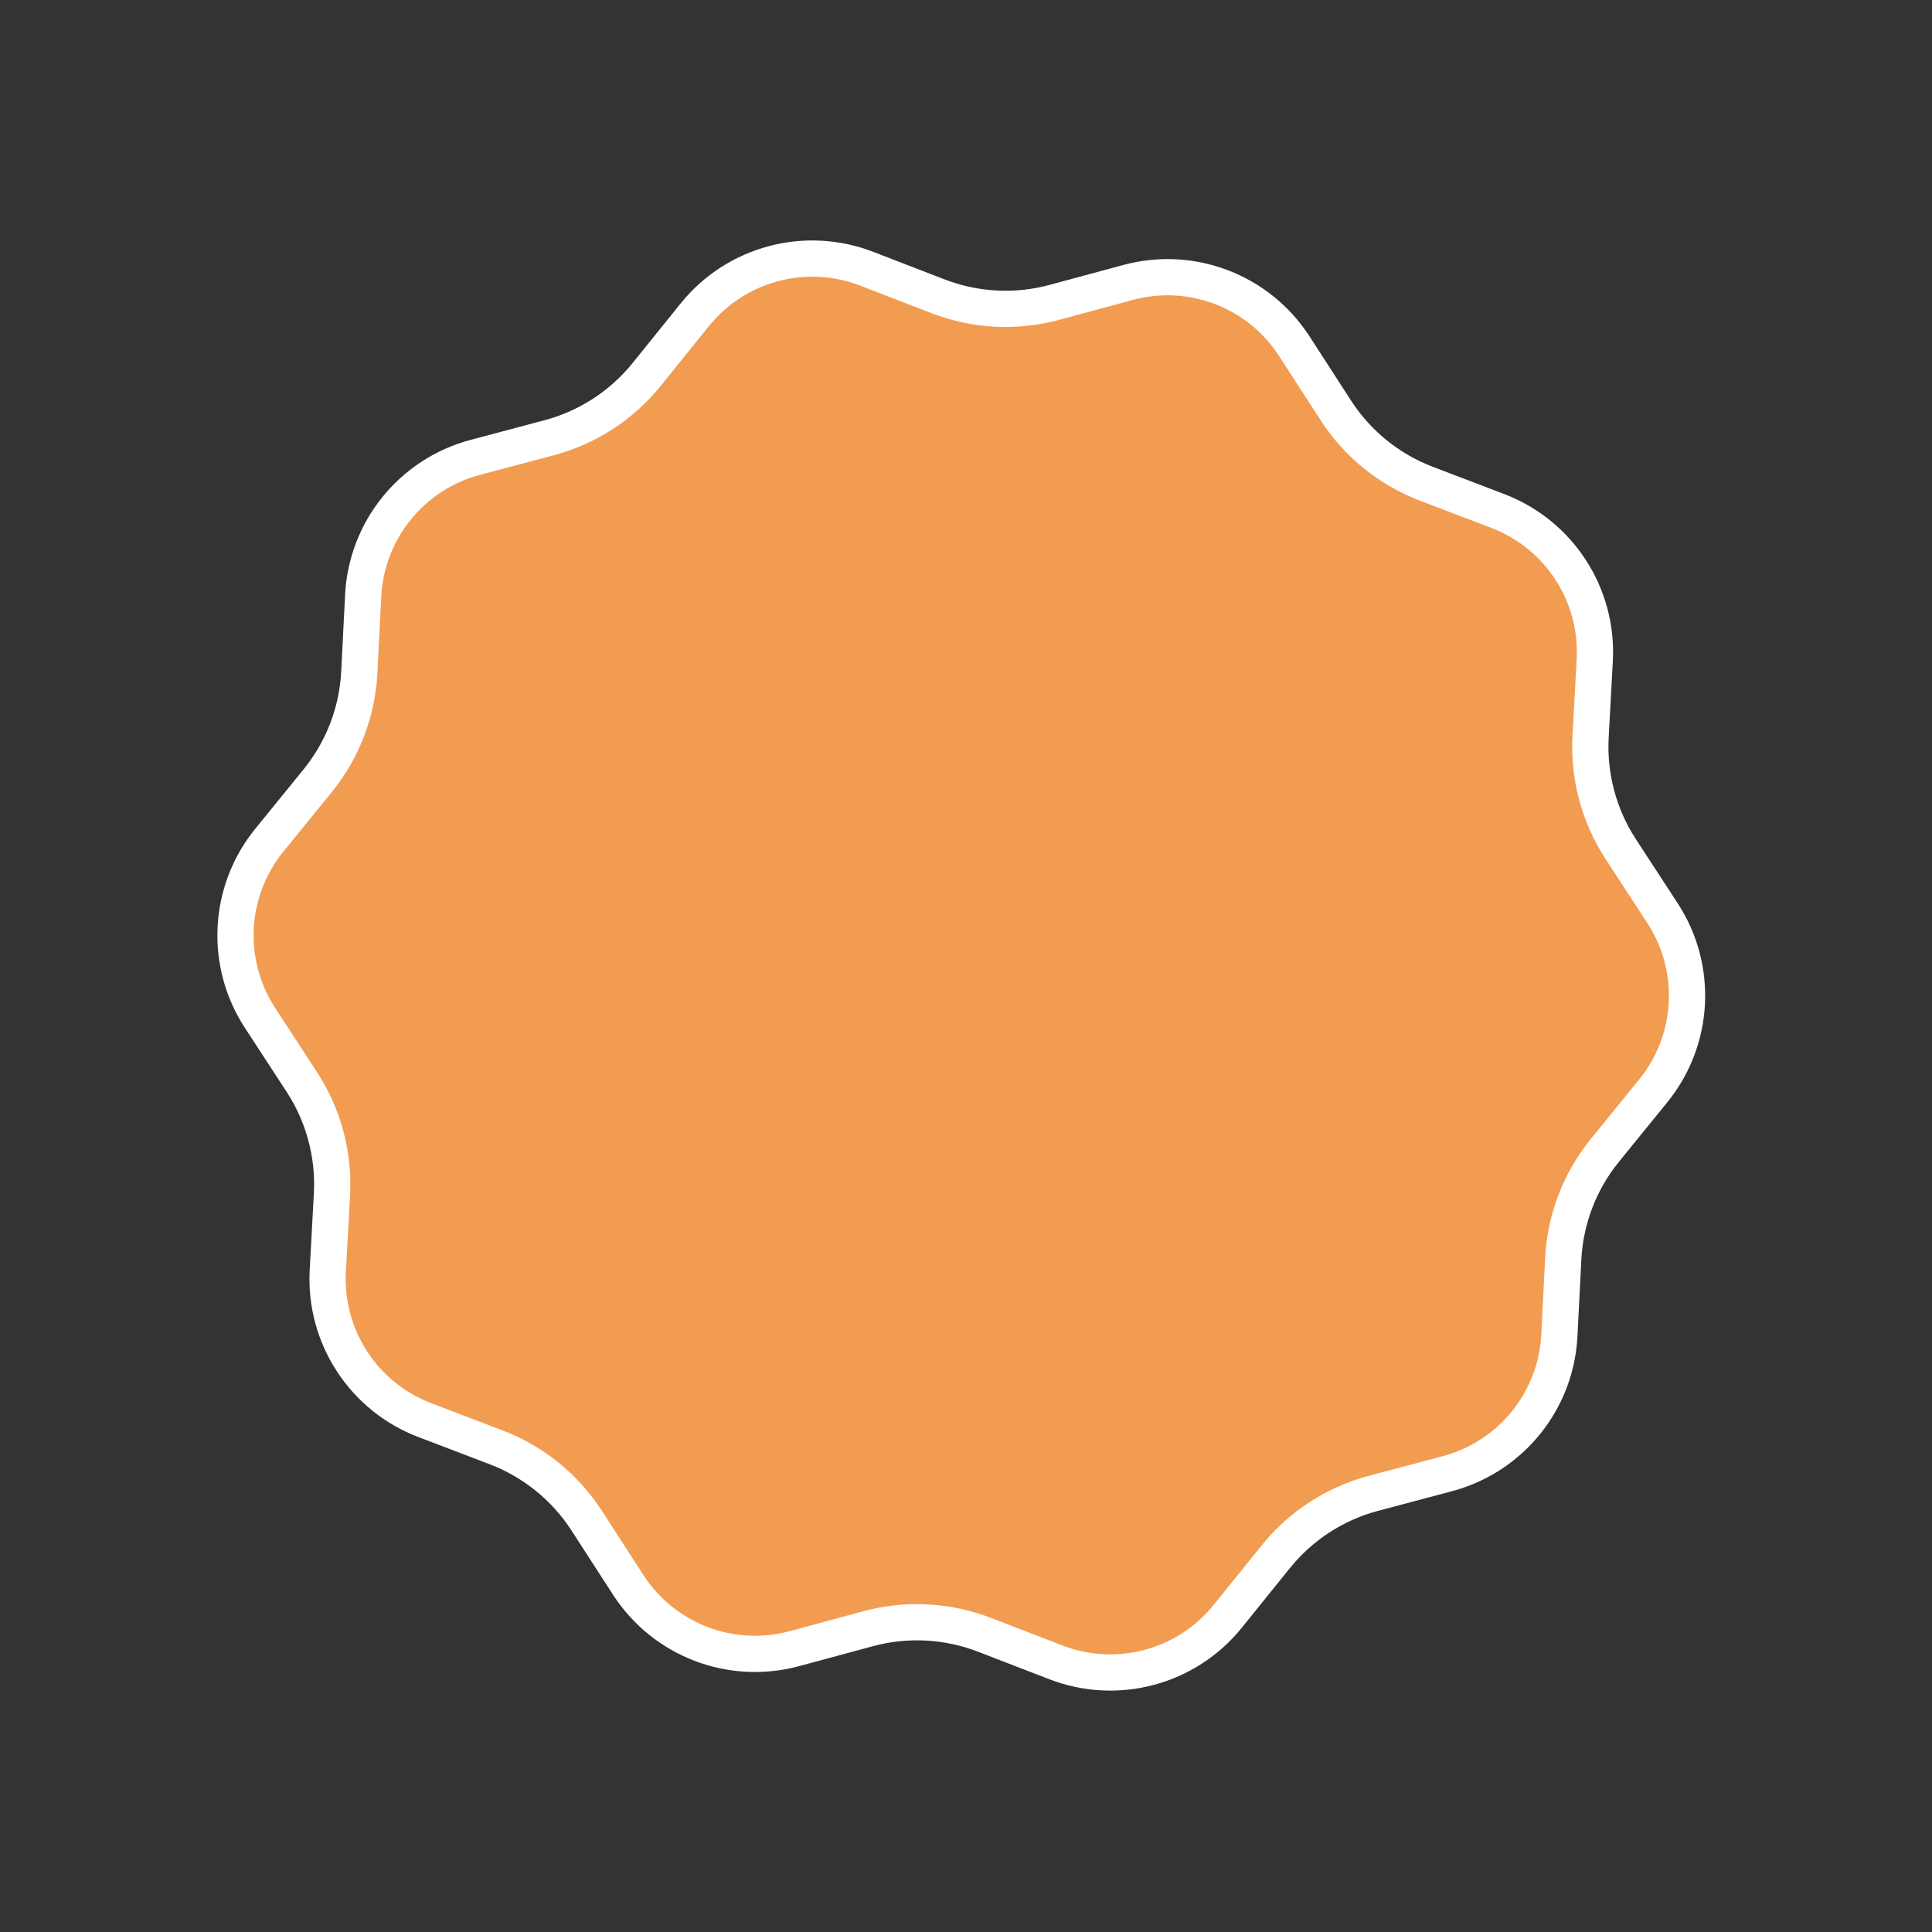 <svg width="160" height="160" viewBox="0 0 160 160" fill="none" xmlns="http://www.w3.org/2000/svg">
<rect x="0" y="0" width="160" height="160" fill="#333333" stroke="none"/>
<path d="M71.772 22.254L77.689 24.538C80.761 25.724 84.132 25.901 87.311 25.042L93.434 23.389C98.679 21.973 104.238 24.107 107.189 28.669L110.633 33.995C112.421 36.76 115.044 38.884 118.121 40.059L124.046 42.32C129.122 44.258 132.365 49.252 132.07 54.676L131.726 61.009C131.548 64.298 132.421 67.558 134.22 70.317L137.685 75.629C140.652 80.18 140.341 86.126 136.913 90.342L132.913 95.263C130.835 97.819 129.626 100.969 129.46 104.259L129.14 110.593C128.866 116.019 125.118 120.646 119.868 122.043L113.739 123.672C110.556 124.519 107.725 126.357 105.658 128.92L101.676 133.857C98.265 138.085 92.513 139.626 87.445 137.67L81.528 135.386C78.456 134.2 75.085 134.023 71.906 134.881L65.783 136.535C60.538 137.951 54.979 135.817 52.028 131.255L48.584 125.929C46.796 123.164 44.173 121.04 41.096 119.865L35.171 117.604C30.095 115.666 26.852 110.672 27.146 105.247L27.491 98.915C27.669 95.626 26.796 92.366 24.997 89.607L21.532 84.295C18.565 79.744 18.876 73.798 22.303 69.582L26.304 64.661C28.381 62.105 29.591 58.955 29.757 55.665L30.077 49.331C30.351 43.905 34.098 39.278 39.349 37.881L45.478 36.252C48.661 35.405 51.491 33.567 53.559 31.004L57.541 26.067C60.952 21.839 66.704 20.297 71.772 22.254Z" fill="#F29C52" stroke="white" stroke-width="3"/>
</svg>
